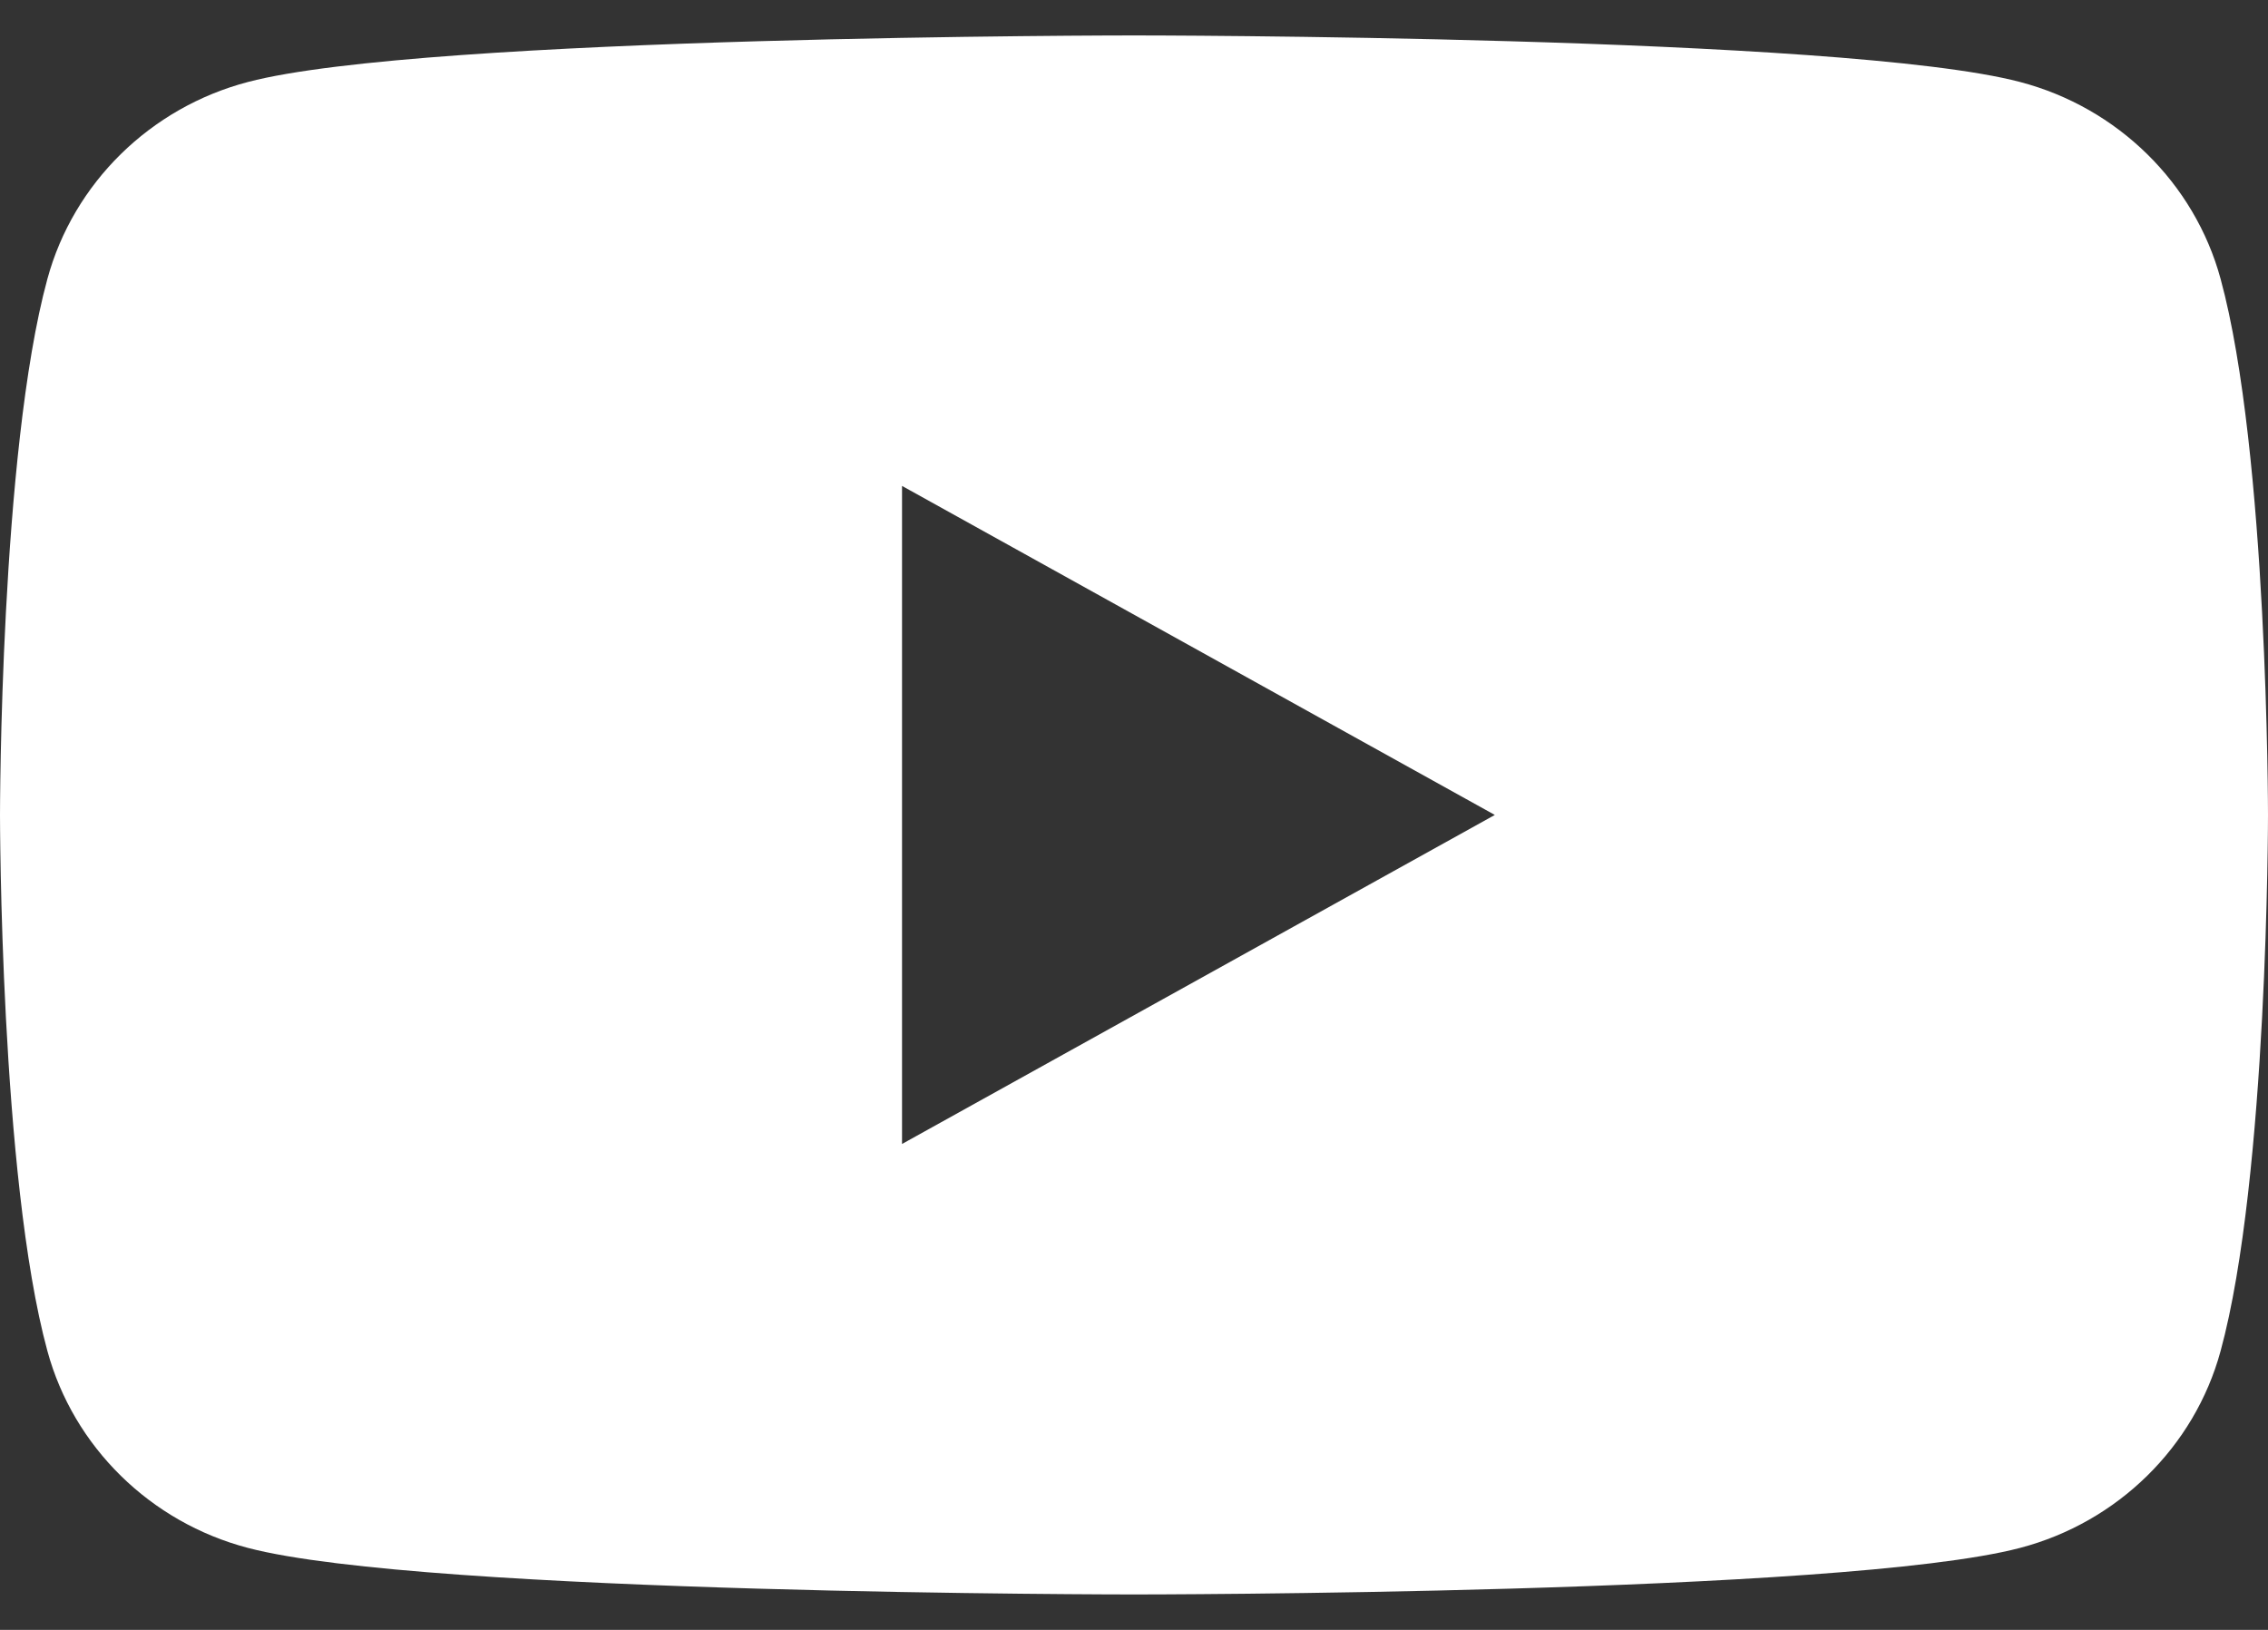 <svg width="32" height="23" viewBox="0 0 32 23" fill="none" xmlns="http://www.w3.org/2000/svg">
<rect x="0" y="0" width="32" height="23" fill="#333333" stroke="none"/>
<g clip-path="url(#clip0_40_6536)">
<path d="M12.727 16.143V6.857L21.091 11.5L12.727 16.143ZM31.331 3.935C30.963 2.583 29.879 1.518 28.502 1.157C26.007 0.5 16 0.5 16 0.5C16 0.5 5.993 0.5 3.498 1.157C2.121 1.518 1.037 2.583 0.669 3.935C0 6.386 0 11.5 0 11.5C0 11.5 0 16.614 0.669 19.065C1.037 20.417 2.121 21.482 3.498 21.843C5.993 22.5 16 22.5 16 22.5C16 22.5 26.007 22.5 28.502 21.843C29.879 21.482 30.963 20.417 31.331 19.065C32 16.614 32 11.5 32 11.5C32 11.5 32 6.386 31.331 3.935Z" fill="white"/>
</g>
<defs>
<clipPath id="clip0_40_6536">
<rect width="32" height="22" fill="white" transform="translate(0 0.5)"/>
</clipPath>
</defs>
</svg>
